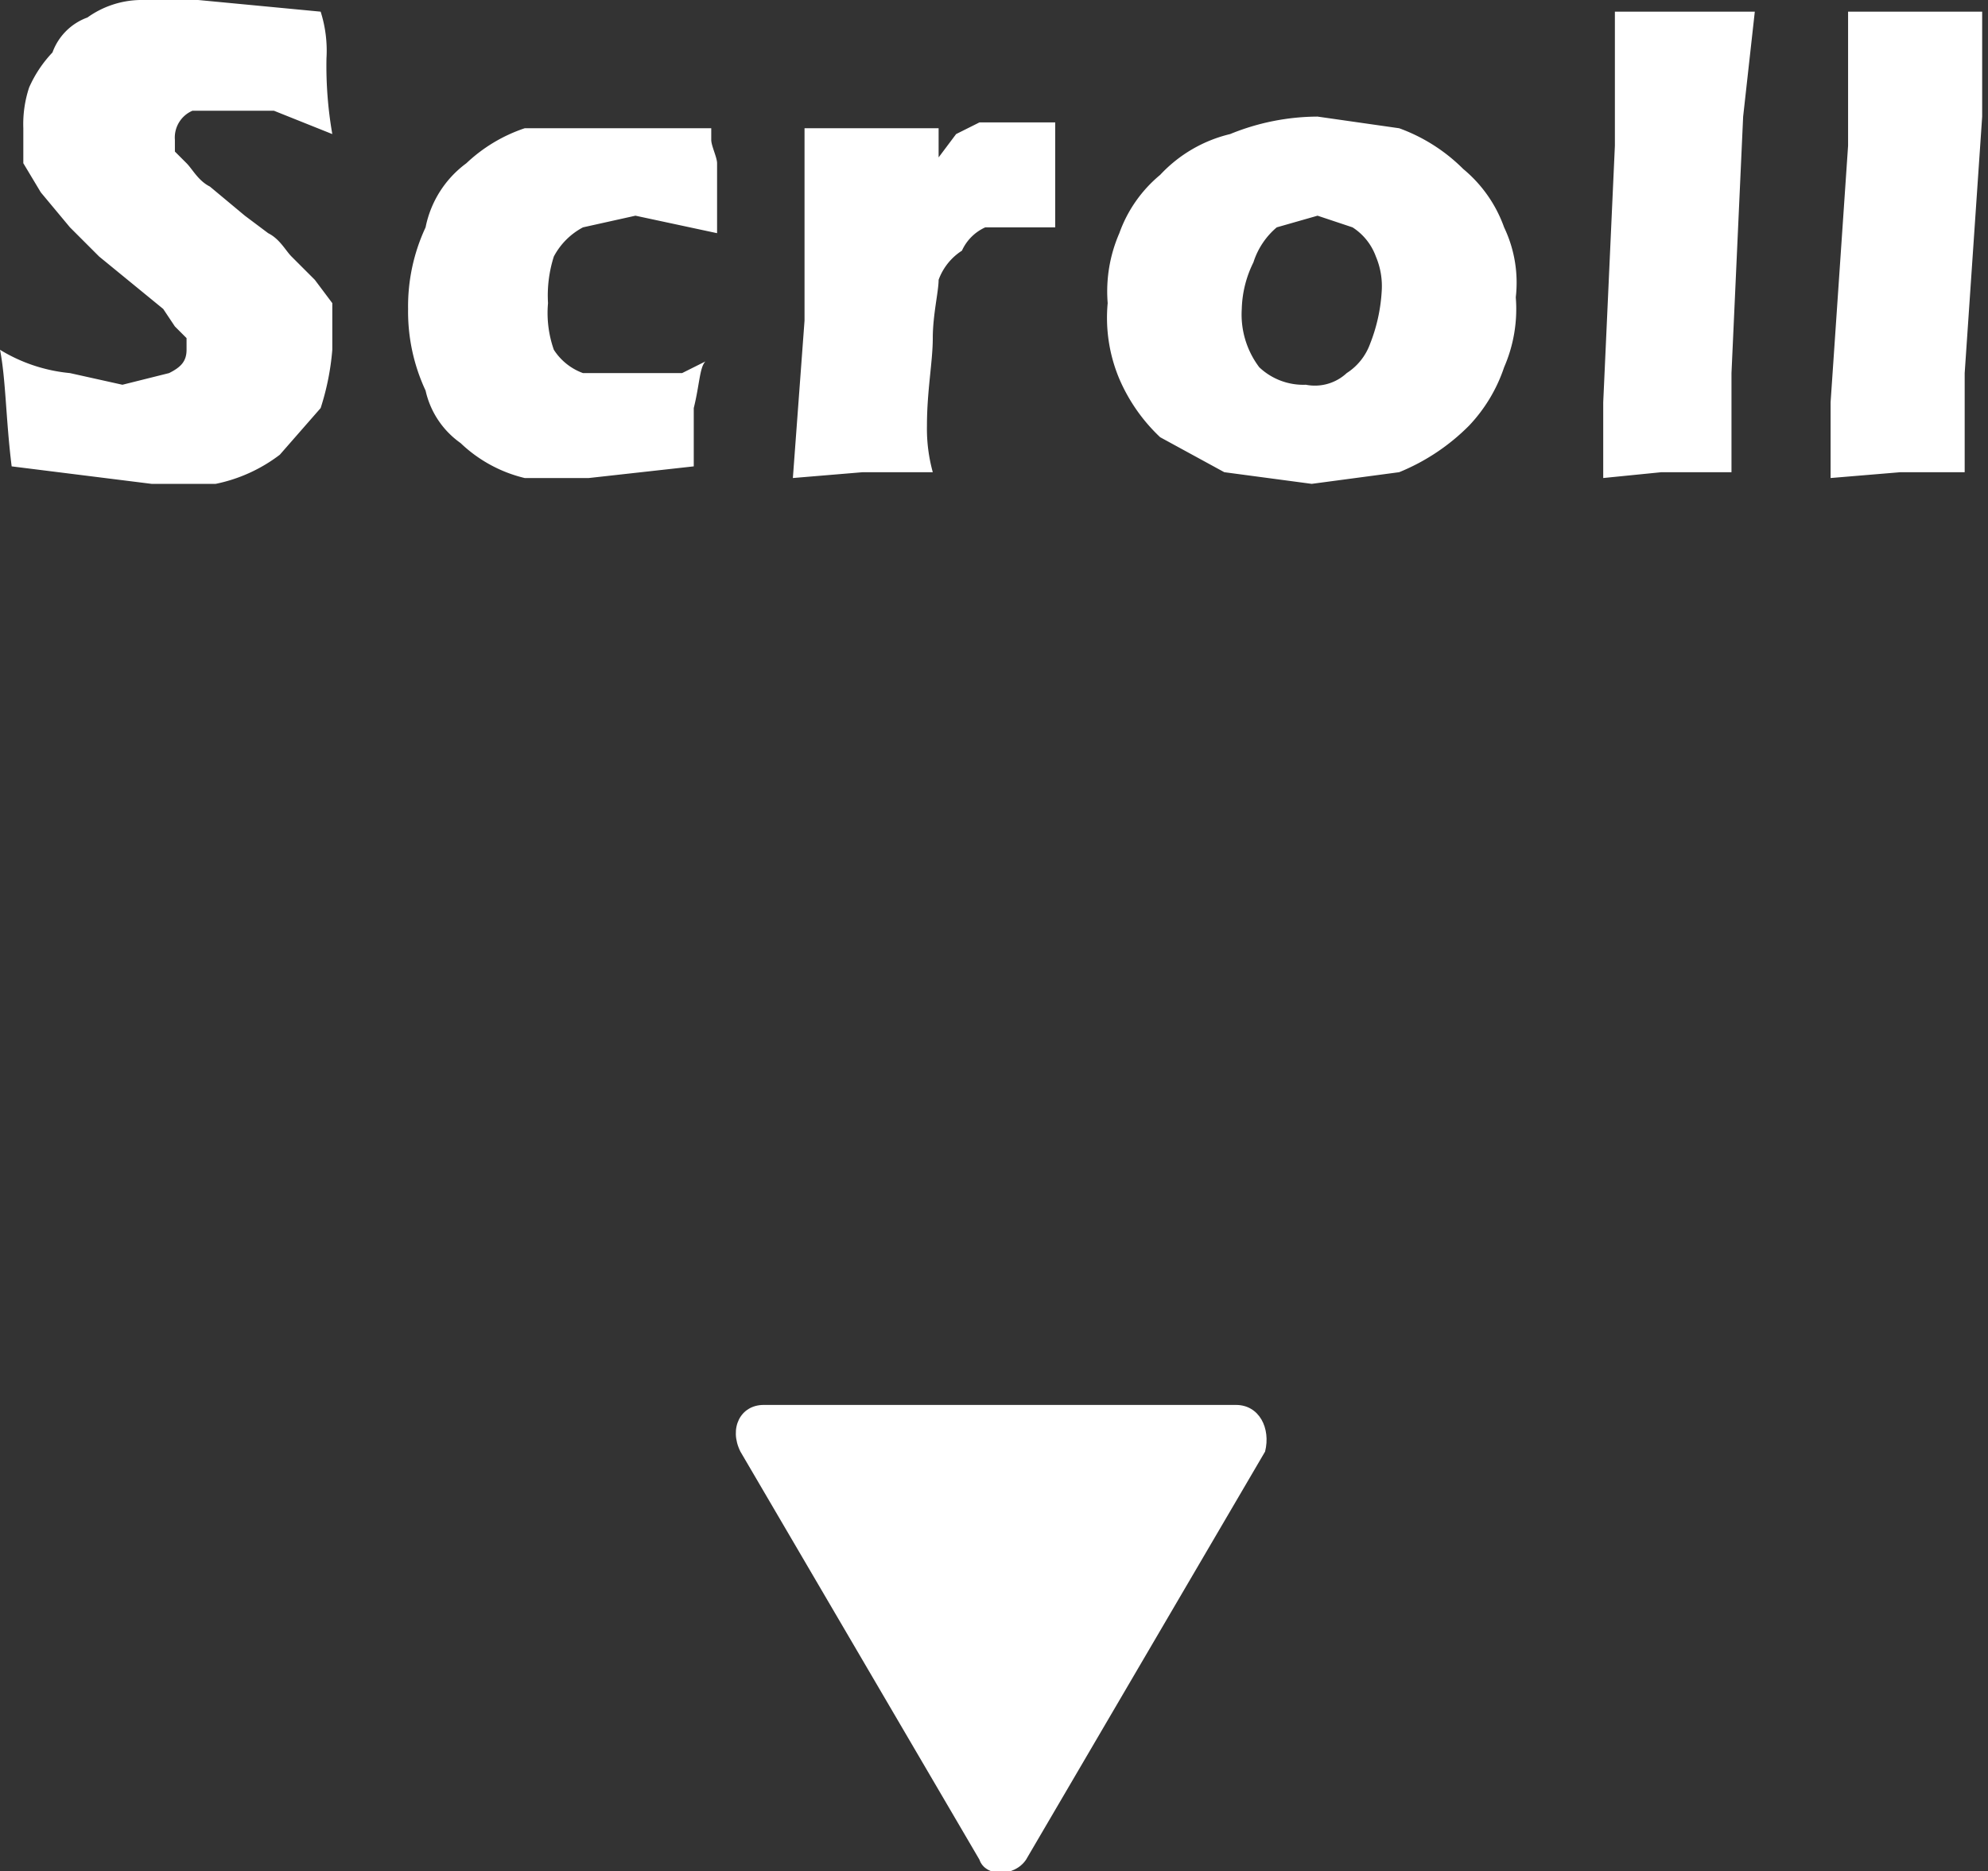 <svg xmlns="http://www.w3.org/2000/svg" viewBox="0 0 34.1 32.1">
  <rect x="0" y="0" width="34.1" height="32.1" fill="#333333" stroke="none"/>
  <defs>
    <style>
      .fa5cabea-97d7-413e-8ea9-be8a30fa05dc {
        fill: #fff;
      }
    </style>
  </defs>
  <g id="a364bb6c-7a05-4590-a3b7-08a5a013fa1f" data-name="レイヤー 2">
    <g id="bfb17d2b-4bd3-4023-b501-5f5aacd2d8ae" data-name="レイヤー 2">
      <path class="fa5cabea-97d7-413e-8ea9-be8a30fa05dc" d="M17.6,31.9l4.1-7c.1-.4-.1-.8-.5-.8H13.1c-.4,0-.6.4-.4.8l4.1,7c.1.3.6.3.8,0"/>
    </g>
    <g id="e1d784f3-8ccd-46f9-976e-e02c134be70a" data-name="レイヤー 1">
      <path class="fa5cabea-97d7-413e-8ea9-be8a30fa05dc" d="M32.6,8.1h1.1V6.4L34,2V.2H31.7V2.5l-.3,4.4V8.2Zm-4.1,0h1.2V6.4L29.9,2,30.1.2H27.7V2.5l-.2,4.4V8.2ZM23.2,3.9a1,1,0,0,1,.4.5,1.3,1.3,0,0,1,.1.6,2.9,2.9,0,0,1-.2.9,1,1,0,0,1-.4.5.8.8,0,0,1-.7.2,1.1,1.1,0,0,1-.8-.3,1.5,1.5,0,0,1-.3-1,1.9,1.9,0,0,1,.2-.8,1.3,1.3,0,0,1,.4-.6l.7-.2ZM21.1,2.3a2.4,2.4,0,0,0-1.2.7,2.3,2.3,0,0,0-.7,1A2.5,2.5,0,0,0,19,5.2a2.7,2.7,0,0,0,.2,1.3,3,3,0,0,0,.7,1l1.1.6,1.5.2L24,8.1a3.6,3.6,0,0,0,1.2-.8,2.7,2.7,0,0,0,.6-1A2.5,2.5,0,0,0,26,5.1a2.2,2.2,0,0,0-.2-1.2,2.3,2.3,0,0,0-.7-1A3,3,0,0,0,24,2.2L22.6,2A4,4,0,0,0,21.1,2.3ZM14.8,8.1H16a2.8,2.8,0,0,1-.1-.8c0-.6.1-1.1.1-1.5s.1-.8.1-1a1,1,0,0,1,.4-.5.8.8,0,0,1,.4-.4h1.2V2.1H16.8l-.4.2-.3.4V2.2H13.8V5.5l-.2,2.7ZM11.7,6.4h-1L10,6.4A1,1,0,0,1,9.5,6a1.9,1.9,0,0,1-.1-.8,2.2,2.2,0,0,1,.1-.8,1.2,1.2,0,0,1,.5-.5l.9-.2,1.4.3V2.8c0-.1-.1-.3-.1-.4V2.2H10.3L9,2.2a2.7,2.7,0,0,0-1,.6,1.8,1.8,0,0,0-.7,1.1A3.2,3.2,0,0,0,7,5.3a3.2,3.2,0,0,0,.3,1.4,1.5,1.5,0,0,0,.6.9A2.4,2.4,0,0,0,9,8.2h1.1l1.8-.2v-1c.1-.4.1-.7.2-.8ZM2.6,8.3H3.7a2.7,2.7,0,0,0,1.1-.5L5.5,7a4.4,4.4,0,0,0,.2-1V5.2l-.3-.4-.4-.4c-.1-.1-.2-.3-.4-.4l-.4-.3-.6-.5c-.2-.1-.3-.3-.4-.4l-.2-.2V2.4a.5.5,0,0,1,.3-.5H4.7l1,.4A6.8,6.8,0,0,1,5.6,1,2.2,2.2,0,0,0,5.5.2L3.4,0h-1a1.6,1.6,0,0,0-.9.3A1,1,0,0,0,.9.9a2.1,2.1,0,0,0-.4.6,2,2,0,0,0-.1.7v.6l.3.5.5.6.5.5,1.1.9.2.3.2.2V6c0,.2-.1.3-.3.4l-.8.2-.9-.2A2.8,2.8,0,0,1,0,6c.1.5.1,1.2.2,2Z"/>
    </g>
  </g>
</svg>
